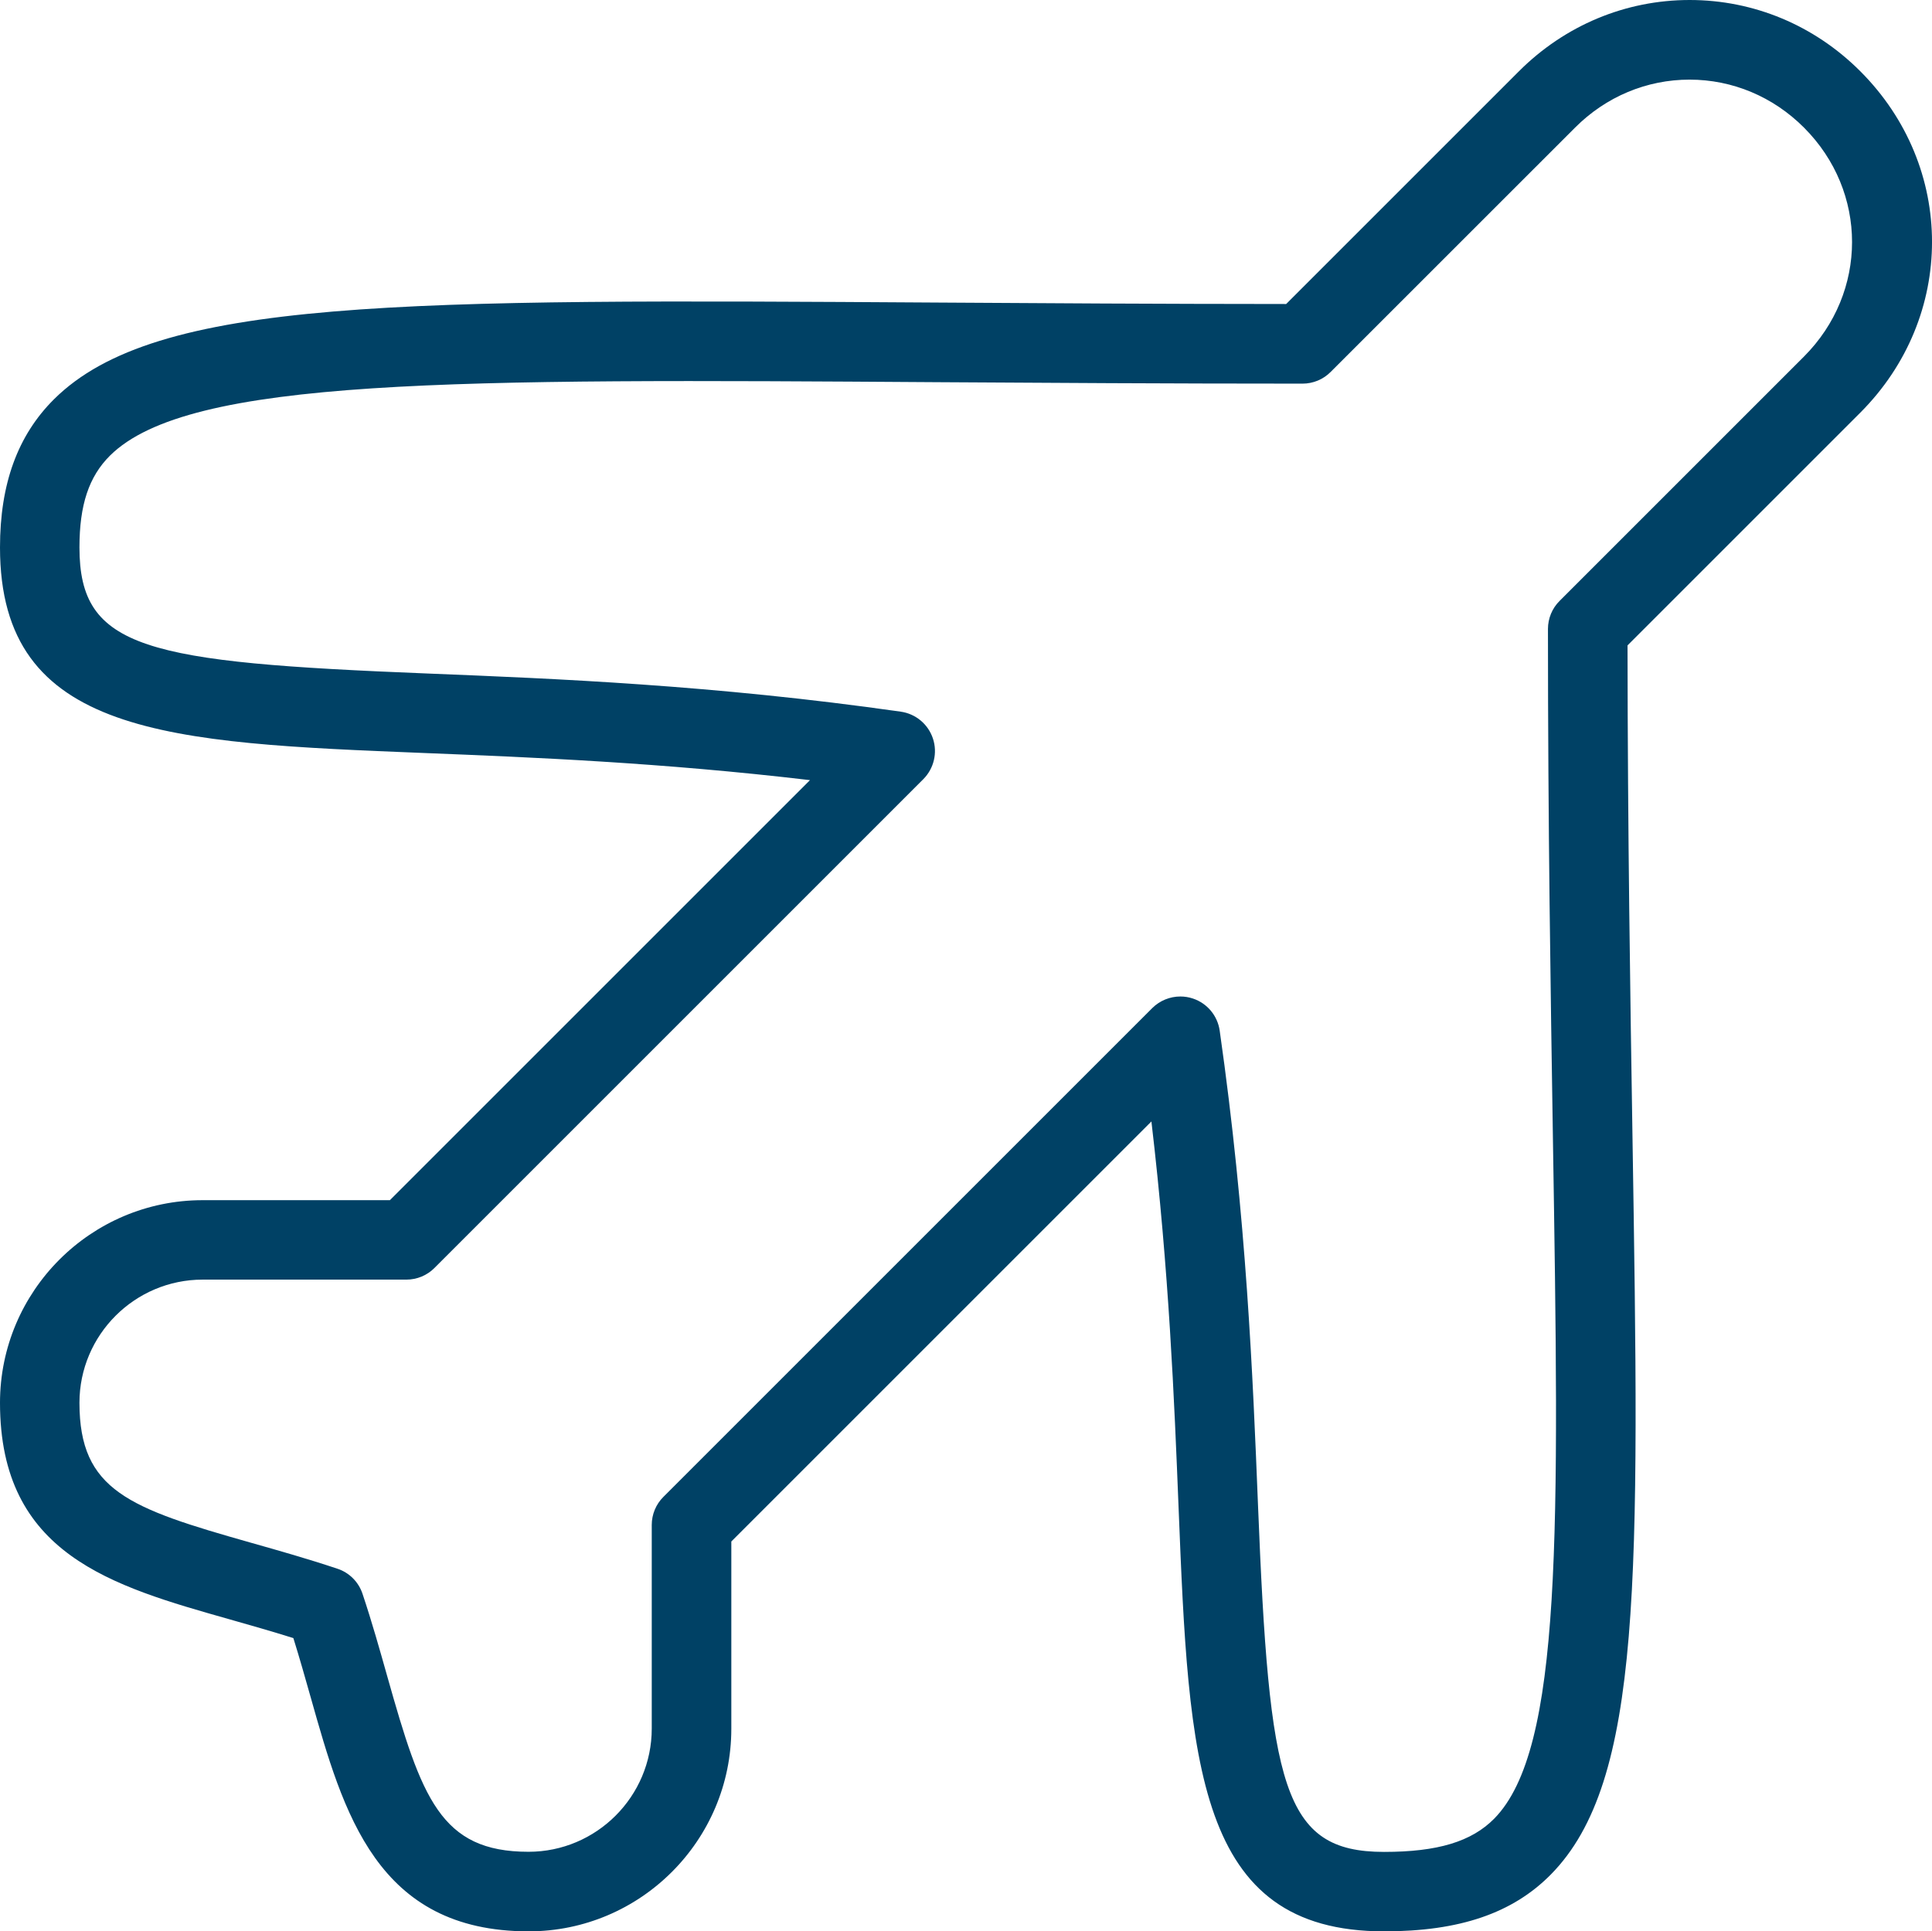 <?xml version="1.0" encoding="utf-8"?>
<!-- Generator: Adobe Illustrator 21.1.0, SVG Export Plug-In . SVG Version: 6.00 Build 0)  -->
<svg version="1.1" id="Layer_1" xmlns="http://www.w3.org/2000/svg" xmlns:xlink="http://www.w3.org/1999/xlink" x="0px" y="0px"
	 viewBox="0 0 32 31.993" style="enable-background:new 0 0 32 31.993;" xml:space="preserve">
<style type="text/css">
	.st0{fill:#004165;}
</style>
<g>
	<g>
		<path class="st0" d="M22.925,31.993c-3.121,0-3.234-2.792-3.404-7.019c-0.071-1.774-0.158-3.918-0.45-6.397l-6.958,6.958v3.101
			c0,1.851-1.506,3.357-3.357,3.357c-2.516,0-3.07-1.964-3.606-3.863c-0.092-0.325-0.186-0.658-0.291-0.995
			c-0.361-0.113-0.712-0.213-1.054-0.31C1.848,26.271,0,25.748,0,23.238c0-1.851,1.506-3.357,3.357-3.357h3.101l6.958-6.958
			c-2.47-0.292-4.611-0.378-6.382-0.449C2.798,12.304,0,12.192,0,9.069c0-1.054,0.293-1.857,0.894-2.455
			C2.588,4.93,6.647,4.956,15.537,5.012c1.734,0.011,3.651,0.023,5.766,0.024l3.855-3.855C25.919,0.42,26.923,0,27.986,0
			c1.062,0,2.066,0.419,2.827,1.181c1.583,1.584,1.583,4.068,0,5.654l-3.856,3.856c0.003,3.137,0.045,5.787,0.082,8.134
			c0.116,7.333,0.169,10.68-1.351,12.225C25.054,31.693,24.176,31.993,22.925,31.993z M19.551,16.507c0.07,0,0.14,0.011,0.208,0.034
			c0.237,0.079,0.408,0.285,0.443,0.532c0.444,3.109,0.549,5.737,0.634,7.848c0.187,4.665,0.402,5.756,2.088,5.756
			c0.887,0,1.449-0.17,1.825-0.551c1.133-1.151,1.076-4.749,0.972-11.28c-0.038-2.418-0.082-5.159-0.082-8.427
			c0-0.175,0.069-0.342,0.193-0.465l4.048-4.048c1.061-1.064,1.061-2.73,0-3.792c-0.512-0.513-1.185-0.795-1.896-0.795
			c-0.71,0-1.384,0.282-1.896,0.795l-4.049,4.048c-0.123,0.124-0.291,0.193-0.465,0.193c-2.226,0-4.236-0.013-6.047-0.024
			C7.532,6.278,3.128,6.251,1.822,7.547c-0.35,0.348-0.506,0.817-0.506,1.521c0,1.687,1.093,1.902,5.77,2.089
			c2.11,0.085,4.735,0.19,7.834,0.632c0.247,0.035,0.453,0.207,0.532,0.444c0.079,0.236,0.017,0.497-0.159,0.674l-8.097,8.097
			c-0.123,0.124-0.291,0.193-0.465,0.193H3.357c-1.125,0-2.041,0.916-2.041,2.04c0,1.456,0.821,1.747,2.846,2.32
			c0.456,0.129,0.926,0.262,1.427,0.429c0.197,0.065,0.351,0.22,0.416,0.417c0.158,0.473,0.286,0.929,0.41,1.368
			c0.568,2.014,0.881,2.904,2.339,2.904c1.125,0,2.041-0.916,2.041-2.041v-3.373c0-0.175,0.069-0.342,0.193-0.465l8.097-8.097
			C19.211,16.574,19.379,16.507,19.551,16.507z"/>
	</g>
</g>
</svg>
